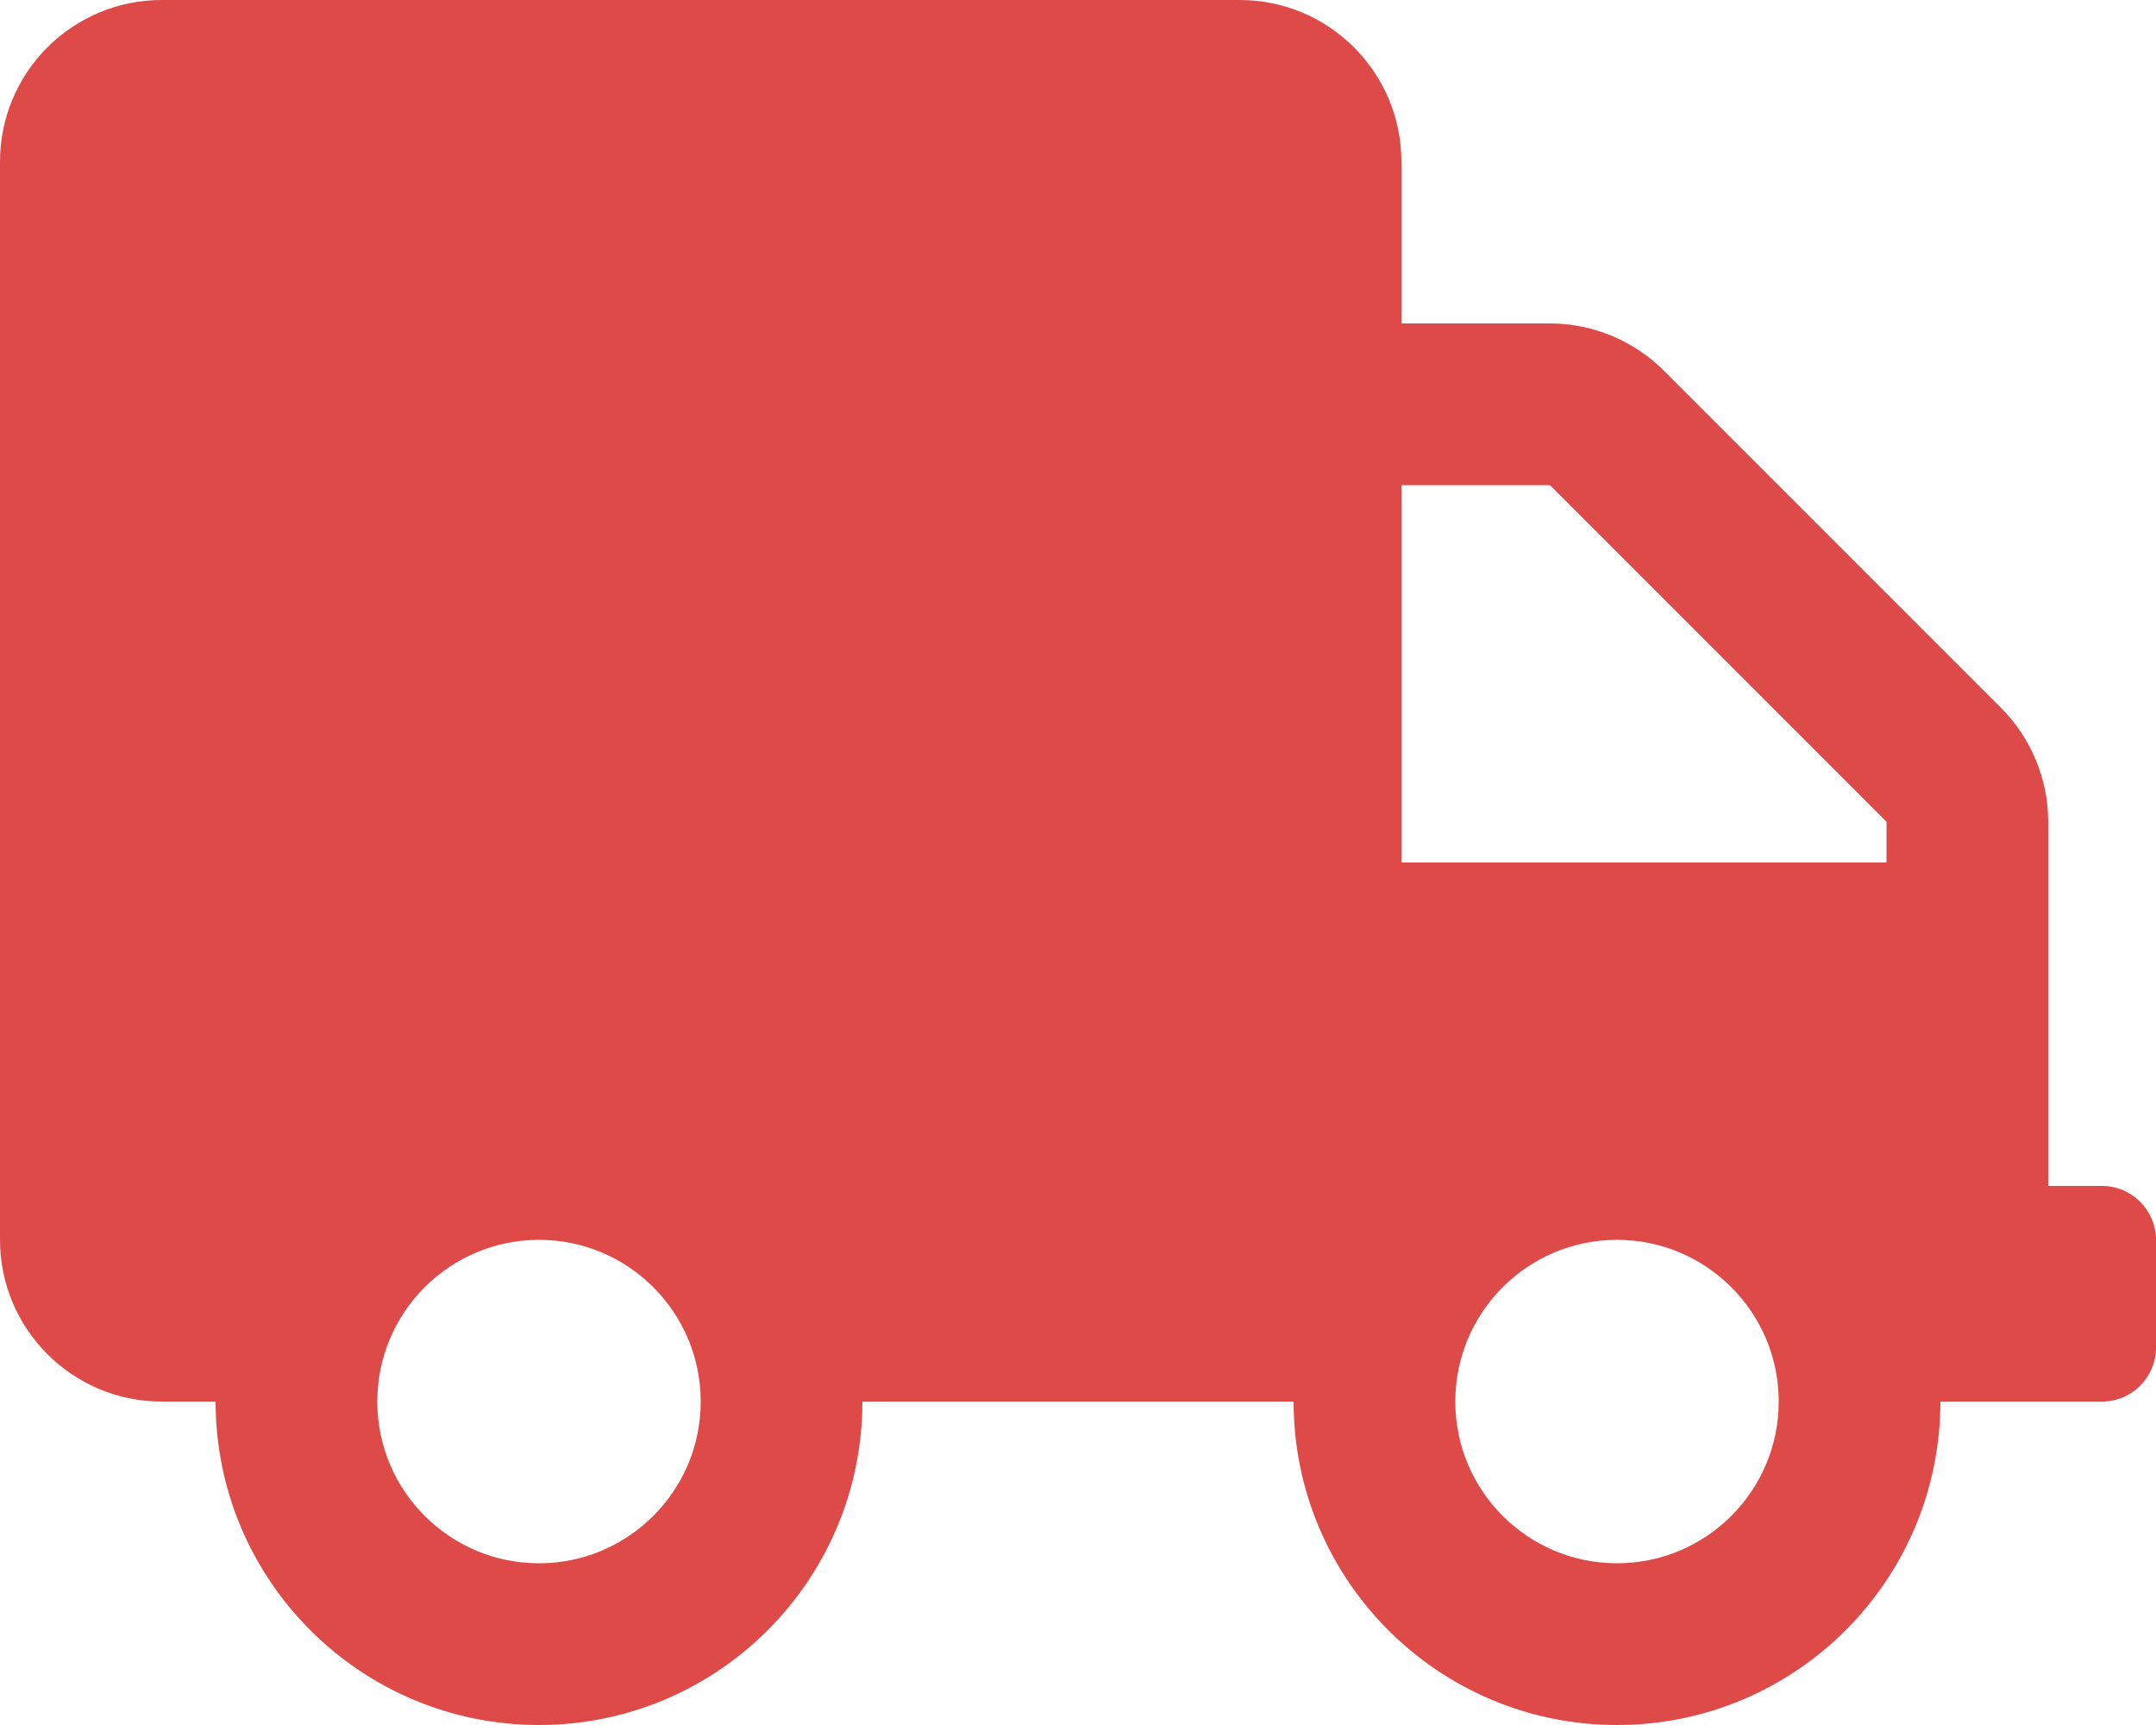 <svg width="75" height="60" viewBox="0 0 75 60" fill="none" xmlns="http://www.w3.org/2000/svg">
<path d="M73.125 41.25H71.25V28.582C71.25 27.094 70.652 25.664 69.598 24.609L57.891 12.902C56.836 11.848 55.406 11.25 53.918 11.25H48.75V5.625C48.75 2.52 46.23 0 43.125 0H5.625C2.52 0 0 2.52 0 5.625V43.125C0 46.23 2.52 48.75 5.625 48.75H7.5C7.5 54.961 12.539 60 18.75 60C24.961 60 30 54.961 30 48.75H45C45 54.961 50.039 60 56.25 60C62.461 60 67.5 54.961 67.5 48.75H73.125C74.156 48.75 75 47.906 75 46.875V43.125C75 42.094 74.156 41.25 73.125 41.25ZM18.75 54.375C15.645 54.375 13.125 51.855 13.125 48.75C13.125 45.645 15.645 43.125 18.75 43.125C21.855 43.125 24.375 45.645 24.375 48.75C24.375 51.855 21.855 54.375 18.75 54.375ZM56.25 54.375C53.145 54.375 50.625 51.855 50.625 48.75C50.625 45.645 53.145 43.125 56.25 43.125C59.355 43.125 61.875 45.645 61.875 48.75C61.875 51.855 59.355 54.375 56.25 54.375ZM65.625 30H48.75V16.875H53.918L65.625 28.582V30Z" fill="#DE4A48"/>
</svg>
